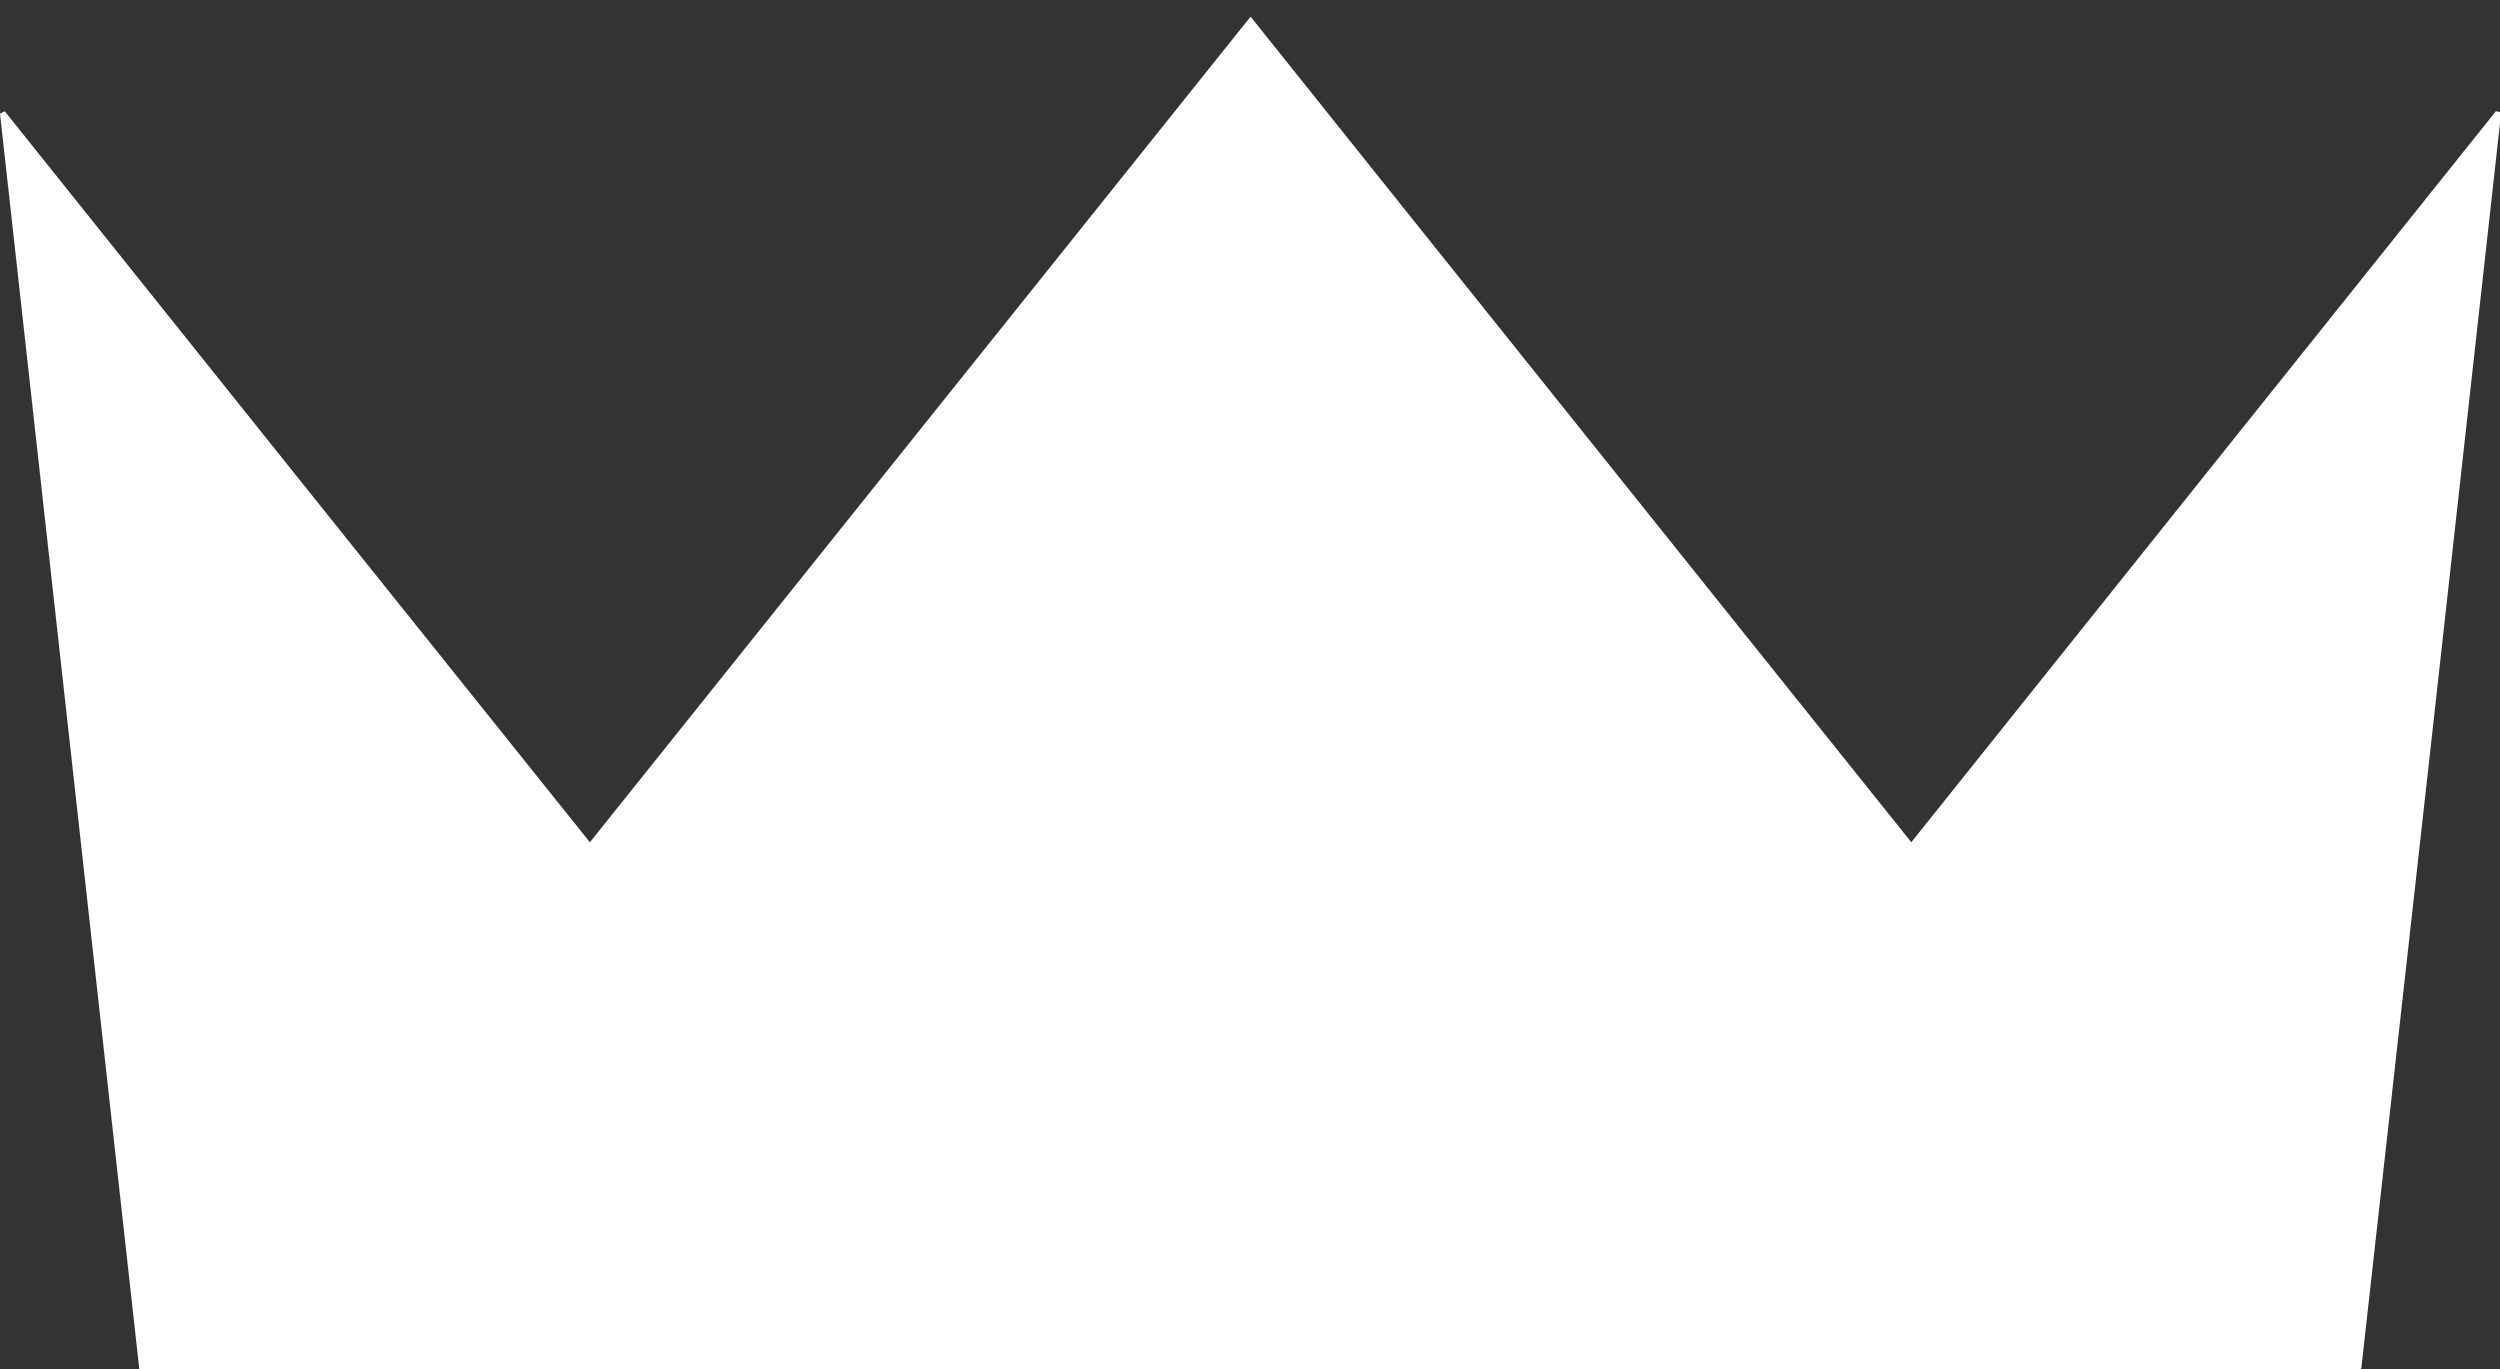 <?xml version="1.0" encoding="UTF-8"?>
<svg id="Layer_1" data-name="Layer 1" xmlns="http://www.w3.org/2000/svg" viewBox="0 0 42 23">
  <rect x="0" y="0" width="42" height="23" fill="#333333" stroke="none"/>
  <defs>
    <style>
      .cls-1 {
        fill: #fff;
      }
    </style>
  </defs>
  <path class="cls-1" d="M39.65,23H2.34C1.56,15.96.78,8.94,0,1.91l.08-.04c3.26,4.08,6.53,8.16,9.83,12.28,3.71-4.64,7.39-9.23,11.1-13.87,3.7,4.63,7.38,9.22,11.1,13.87,3.29-4.12,6.56-8.2,9.82-12.28.03,0,.06.01.09.02-.78,7.03-1.56,14.05-2.35,21.1Z"/>
</svg>
